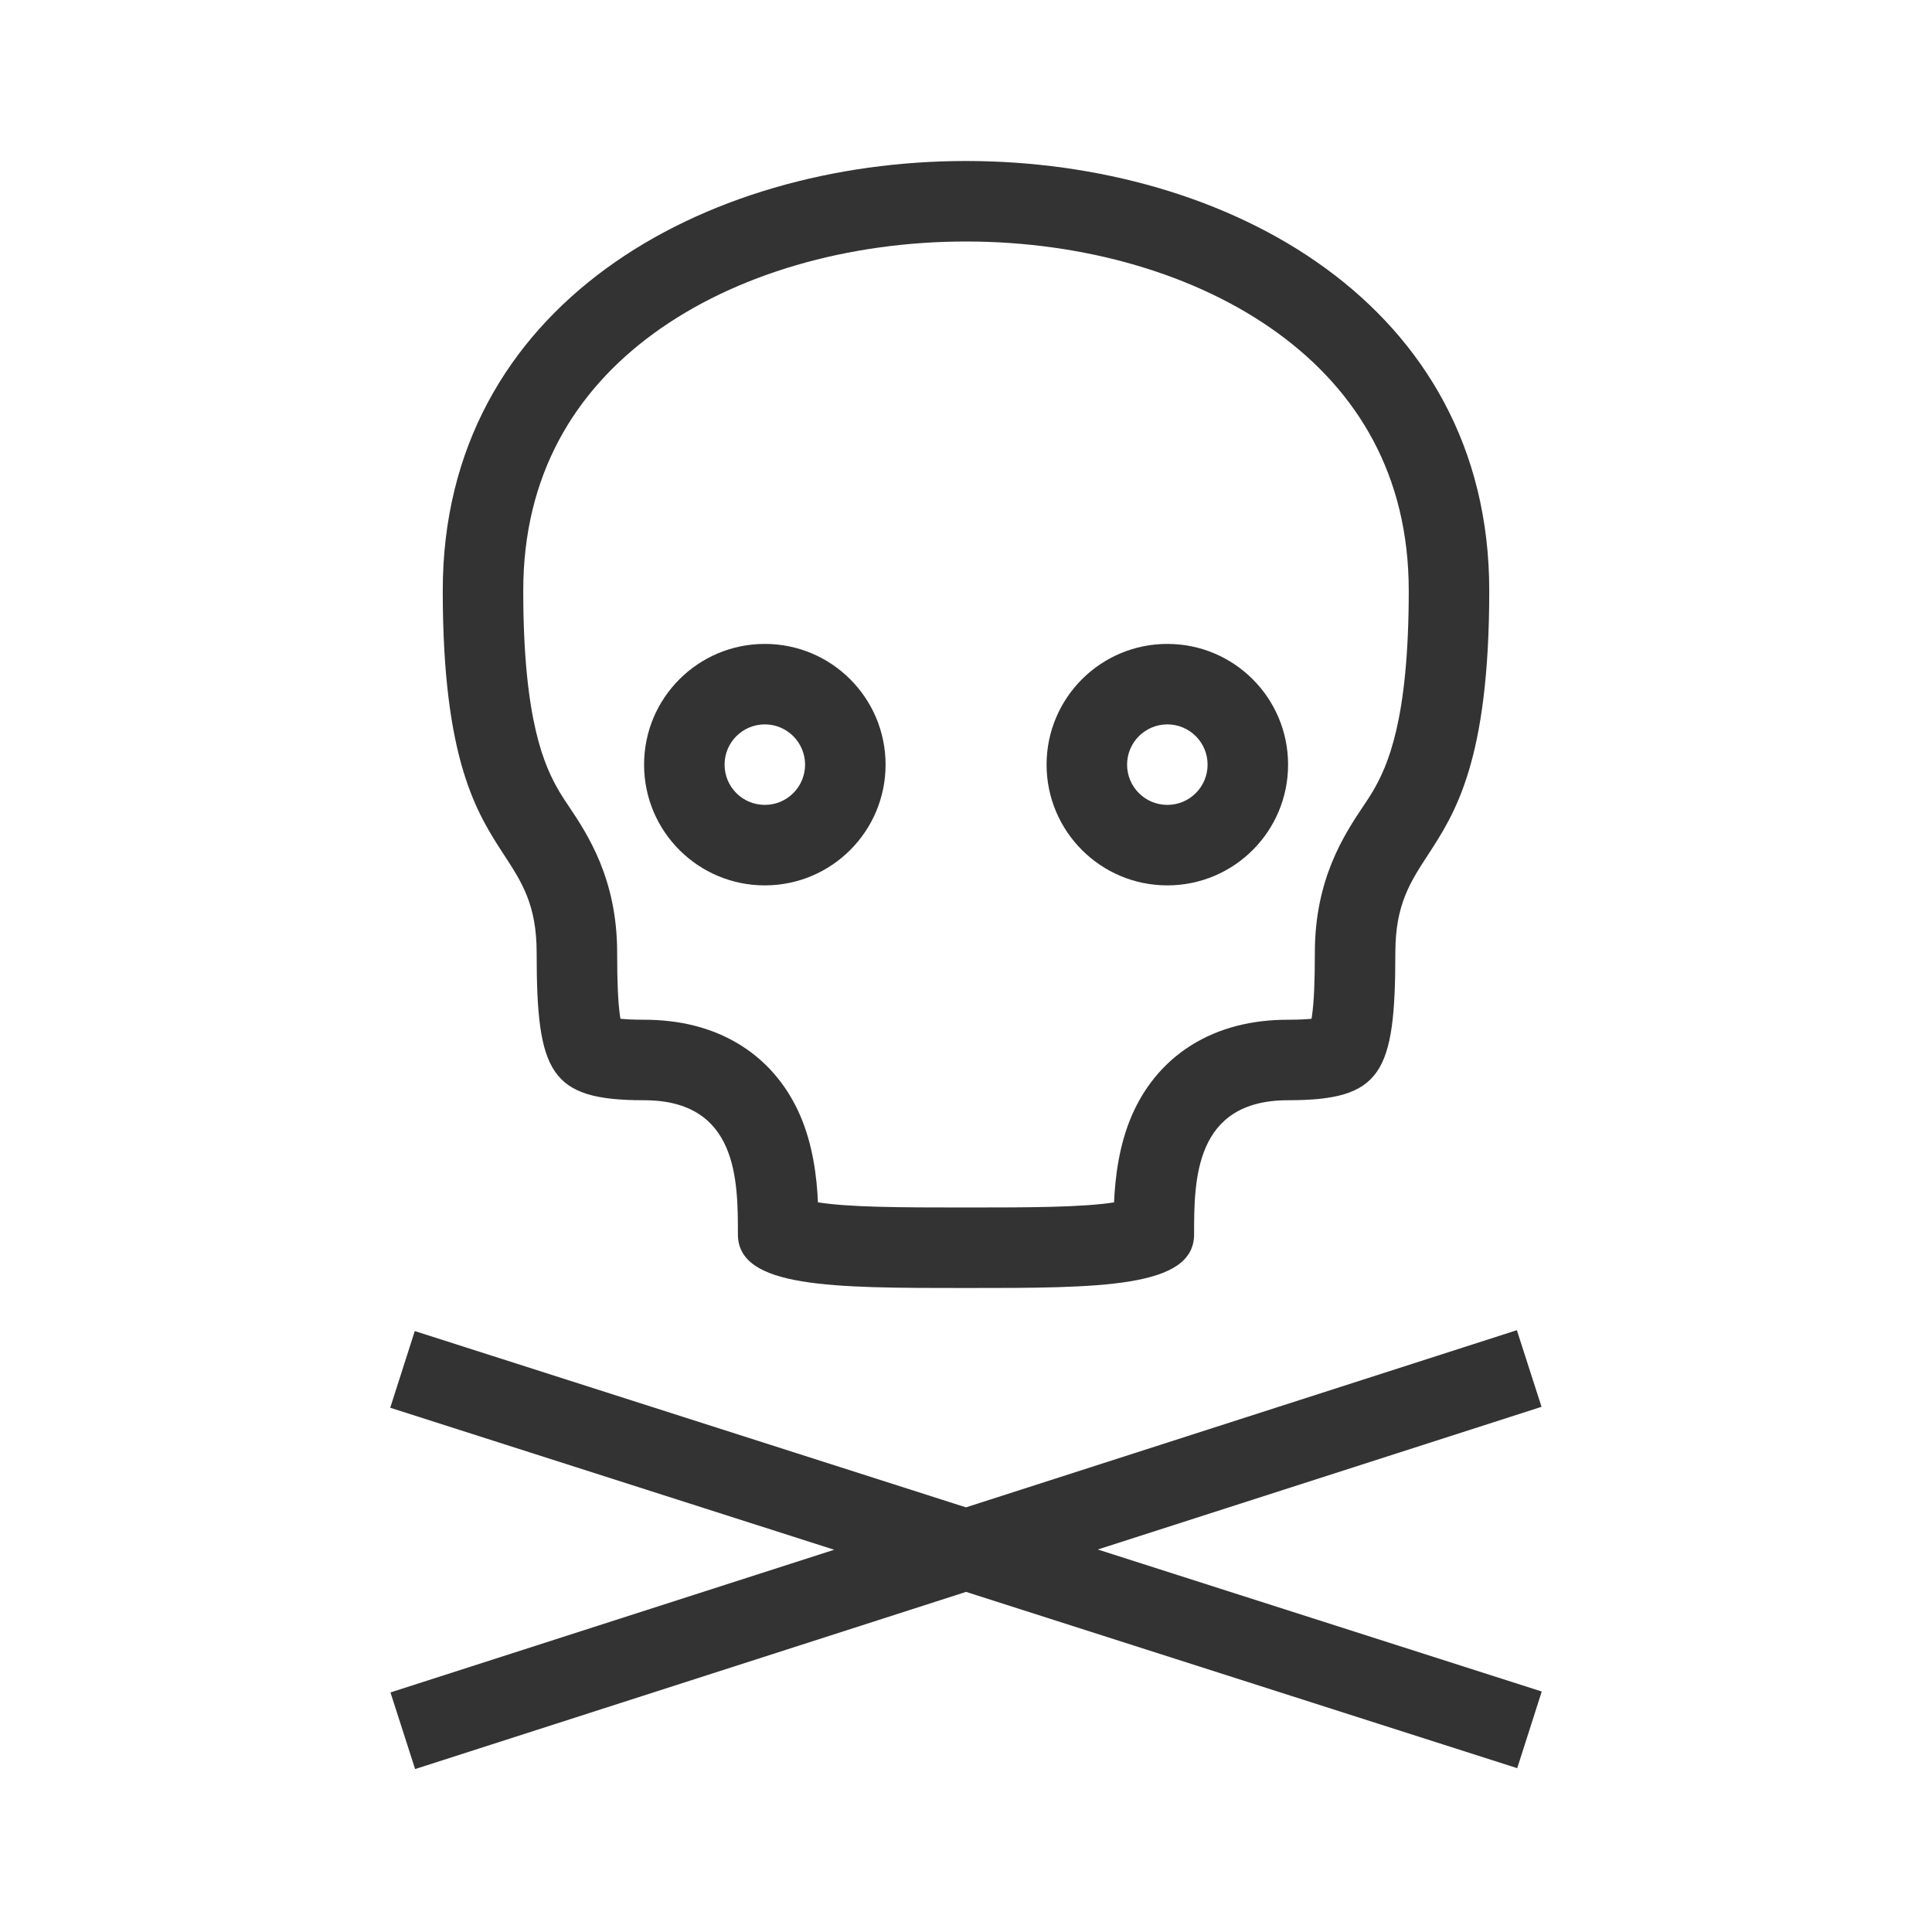 <svg width="48" height="48" viewBox="0 0 48 48" fill="none" xmlns="http://www.w3.org/2000/svg">
<path fill-rule="evenodd" clip-rule="evenodd" d="M15.415 25.311C15.545 25.324 15.733 25.335 16 25.335C16.87 25.335 17.702 25.524 18.421 25.98C19.147 26.441 19.601 27.076 19.874 27.7C20.197 28.438 20.294 29.245 20.322 29.873C21.12 29.994 22.314 30 24 30C25.685 30 26.88 29.994 27.678 29.873C27.706 29.245 27.803 28.438 28.126 27.7C28.399 27.076 28.853 26.441 29.579 25.98C30.298 25.524 31.13 25.335 32 25.335C32.266 25.335 32.455 25.324 32.585 25.311C32.589 25.286 32.593 25.26 32.597 25.231C32.645 24.892 32.667 24.405 32.667 23.67C32.667 21.83 33.406 20.724 33.872 20.026C33.963 19.891 34.043 19.77 34.106 19.663C34.465 19.047 35 17.921 35 14.674C35 11.812 33.728 9.721 31.758 8.284C29.73 6.804 26.918 6 24 6C21.082 6 18.269 6.804 16.241 8.284C14.272 9.721 13 11.812 13 14.674C13 17.921 13.534 19.047 13.894 19.663C13.957 19.77 14.037 19.891 14.128 20.026C14.594 20.724 15.333 21.83 15.333 23.67C15.333 24.405 15.355 24.892 15.402 25.231C15.407 25.26 15.411 25.286 15.415 25.311ZM13.333 23.67C13.333 26.669 13.667 27.335 16 27.335C18.333 27.335 18.333 29.334 18.333 30.667C18.333 32 20.667 32 24 32C27.333 32 29.667 32 29.667 30.667C29.667 29.334 29.667 27.335 32 27.335C34.333 27.335 34.666 26.669 34.667 23.67C34.667 22.484 35.032 21.923 35.473 21.246C36.148 20.211 37 18.903 37 14.674C37 0.442 11 0.442 11 14.674C11 18.903 11.852 20.211 12.527 21.246C12.968 21.923 13.333 22.484 13.333 23.67Z" fill="#333333"/>
<path fill-rule="evenodd" clip-rule="evenodd" d="M19.003 19.997C19.555 19.997 20.002 19.549 20.002 18.997C20.001 18.444 19.553 17.997 19.001 17.997C18.448 17.998 18.001 18.446 18.002 18.998C18.002 19.551 18.45 19.998 19.003 19.997ZM19.004 21.997C20.661 21.996 22.003 20.652 22.002 18.995C22 17.338 20.656 15.996 18.999 15.998C17.342 15.999 16 17.343 16.002 19C16.003 20.657 17.347 21.999 19.004 21.997Z" fill="#333333"/>
<path fill-rule="evenodd" clip-rule="evenodd" d="M29.003 19.997C29.555 19.997 30.003 19.549 30.002 18.997C30.002 18.444 29.554 17.997 29.002 17.997C28.449 17.998 28.002 18.446 28.002 18.998C28.003 19.551 28.451 19.998 29.003 19.997ZM29.005 21.997C30.662 21.996 32.004 20.652 32.002 18.995C32.001 17.338 30.657 15.996 29 15.998C27.343 15.999 26.001 17.343 26.002 19C26.004 20.657 27.348 21.999 29.005 21.997Z" fill="#333333"/>
<path fill-rule="evenodd" clip-rule="evenodd" d="M20.725 38.503L9.701 42.048L10.313 43.952L24.001 39.55L37.695 43.93L38.304 42.025L27.274 38.497L38.299 34.952L37.686 33.048L23.999 37.45L10.305 33.07L9.695 34.975L20.725 38.503Z" fill="#333333"/>
</svg>
